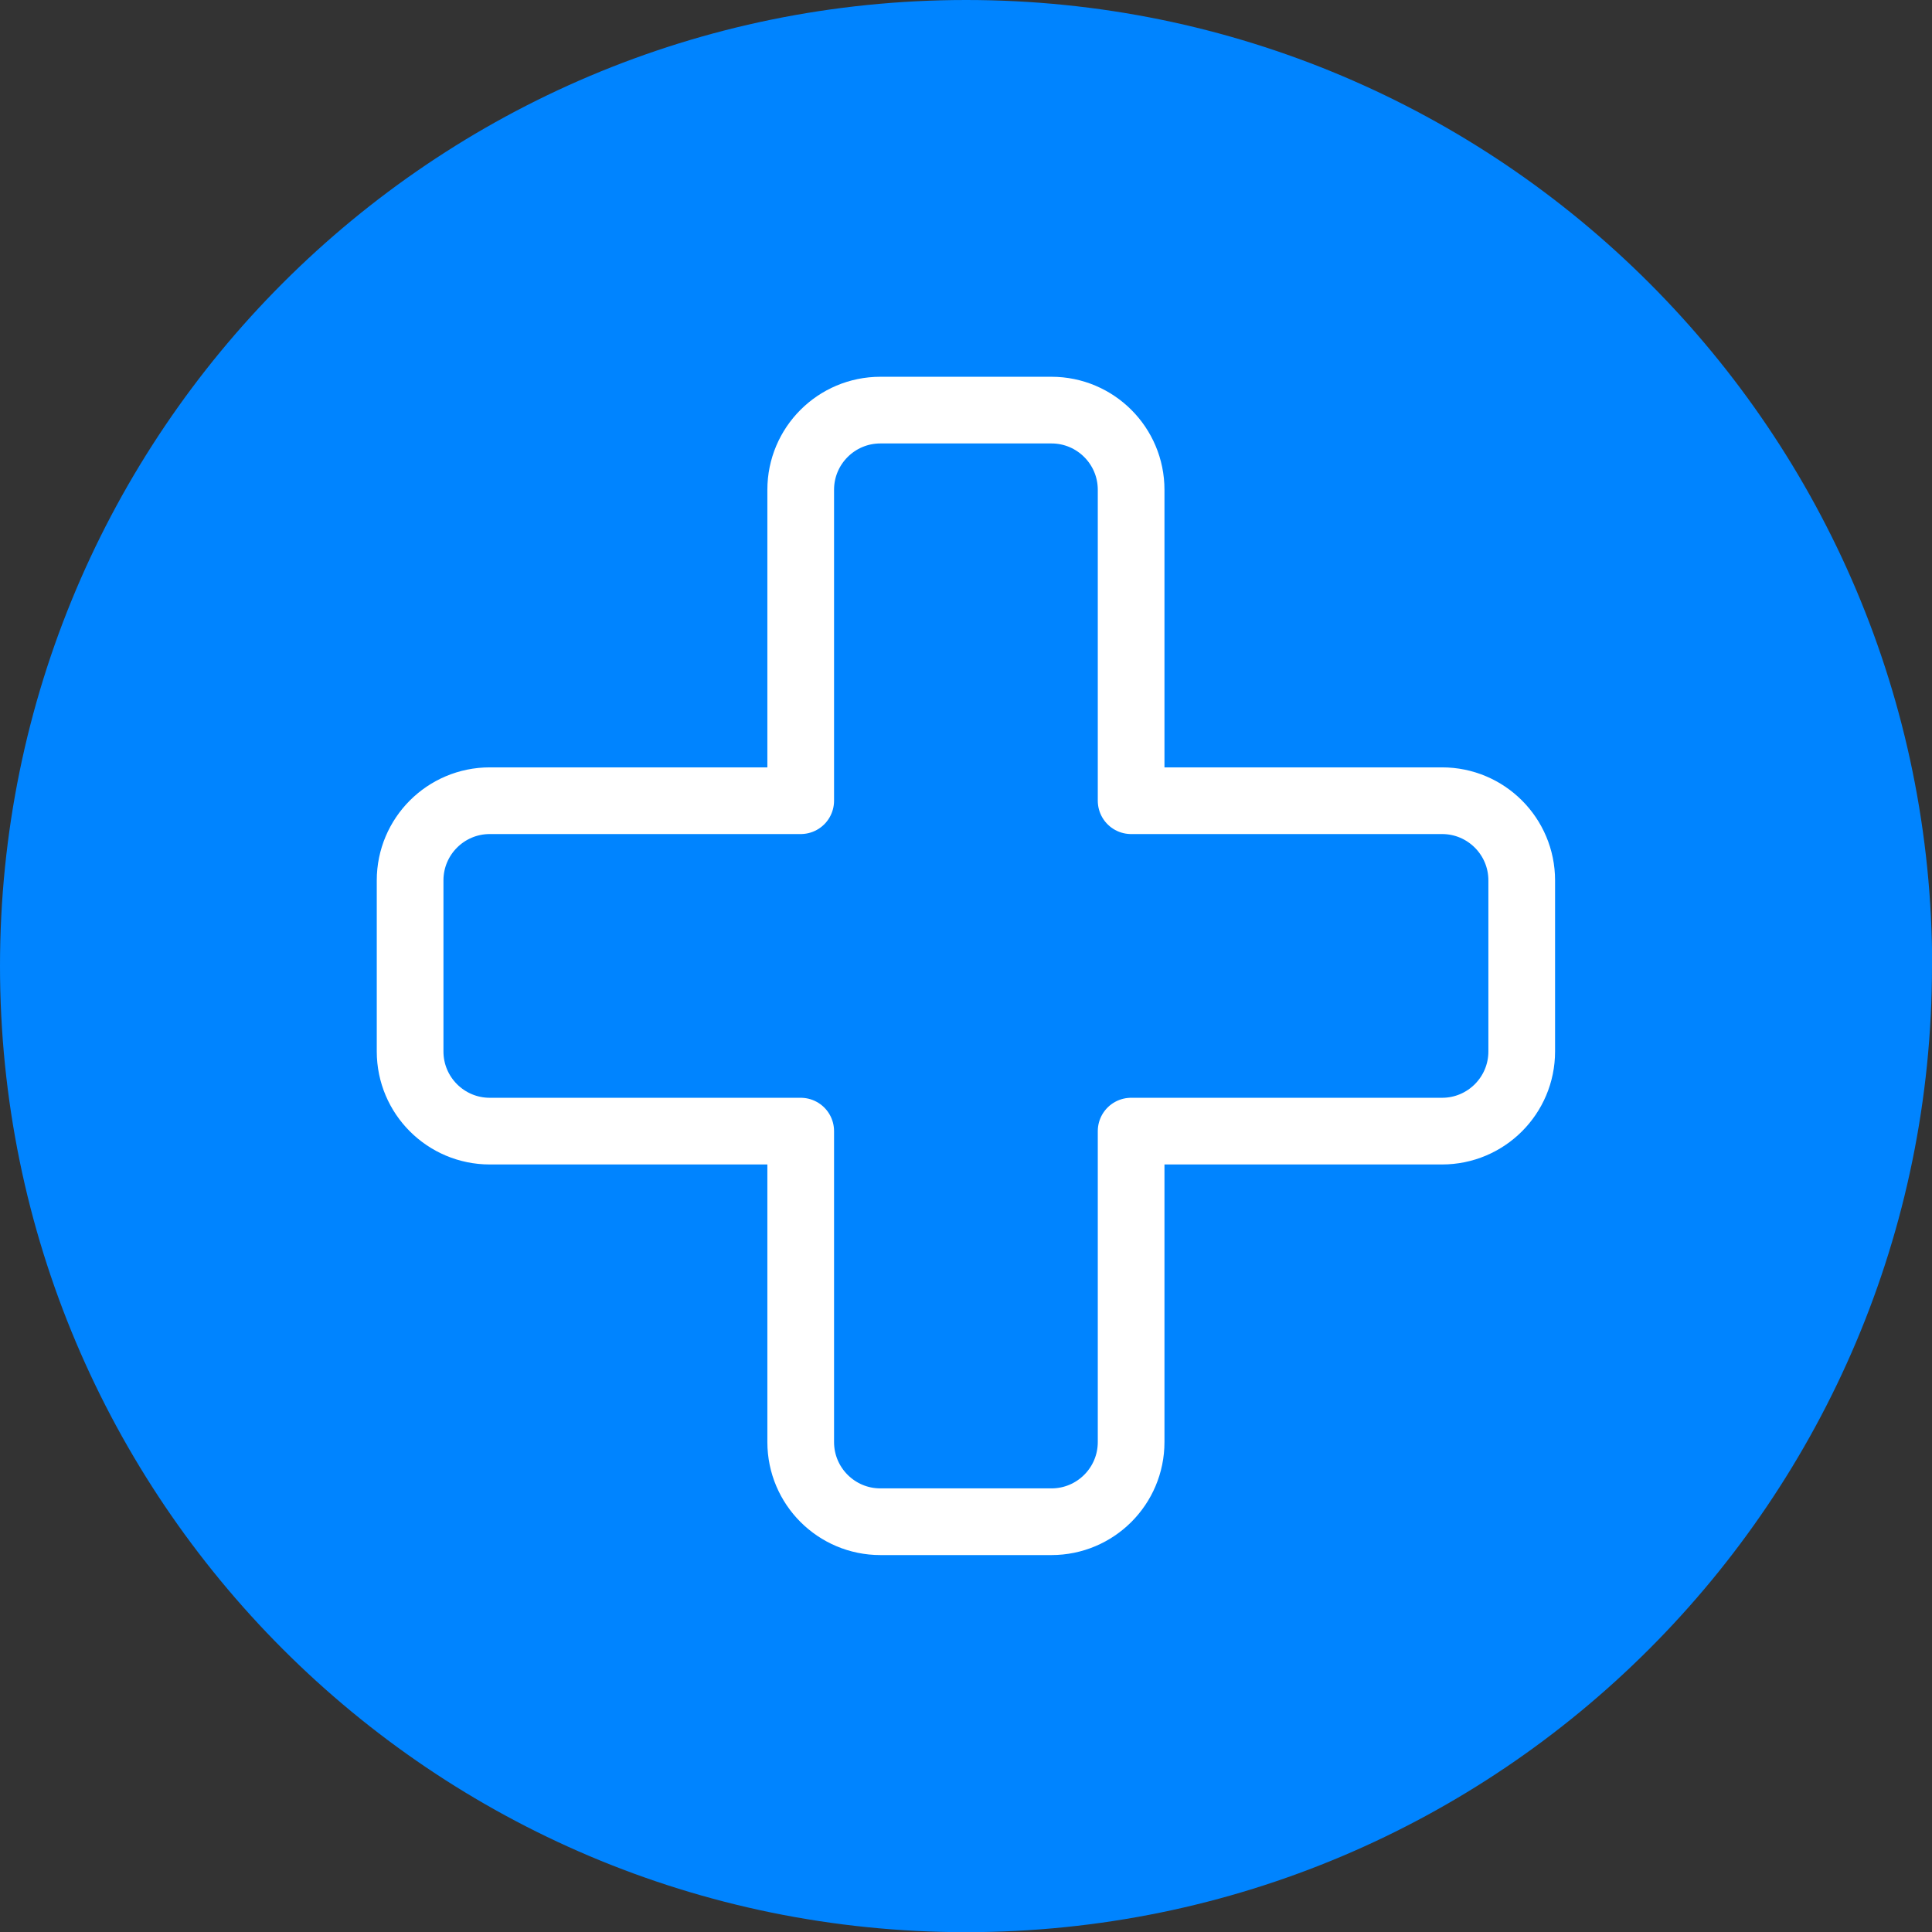 <?xml version="1.0" encoding="UTF-8"?>
<svg id="Camada_2" data-name="Camada 2" xmlns="http://www.w3.org/2000/svg" xmlns:xlink="http://www.w3.org/1999/xlink" viewBox="0 0 115.89 115.89">
  <rect x="0" y="0" width="115.89" height="115.89" fill="#333333" stroke="none"/>
  <defs>
    <clipPath id="clippath">
      <rect width="115.89" height="115.89" style="fill: none; stroke-width: 0px;"/>
    </clipPath>
  </defs>
  <g id="Camada_1-2" data-name="Camada 1">
    <g>
      <g style="clip-path: url(#clippath);">
        <g id="Grupo_496" data-name="Grupo 496">
          <path id="Caminho_286-2" data-name="Caminho 286-2" d="m115.89,57.95c0,32-25.94,57.95-57.95,57.95S0,89.95,0,57.95C0,25.94,25.94,0,57.95,0c32,0,57.95,25.94,57.95,57.95h0" style="fill: #0084ff; stroke-width: 0px;"/>
        </g>
      </g>
      <path d="m86.5,48.03h-18.65v-18.65c0-2.64-2.14-4.78-4.78-4.78h-10.26c-2.64,0-4.78,2.14-4.78,4.78v18.65h-18.65c-2.64,0-4.78,2.14-4.78,4.78v10.26c0,2.64,2.14,4.78,4.78,4.78h18.65v18.65c0,2.64,2.14,4.78,4.78,4.78h10.26c2.64,0,4.78-2.14,4.78-4.78v-18.65h18.65c2.64,0,4.78-2.14,4.78-4.78v-10.26c0-2.64-2.14-4.78-4.78-4.78Z" style="fill: none; stroke: #fff; stroke-linecap: round; stroke-linejoin: round; stroke-width: 4px;"/>
    </g>
  </g>
</svg>